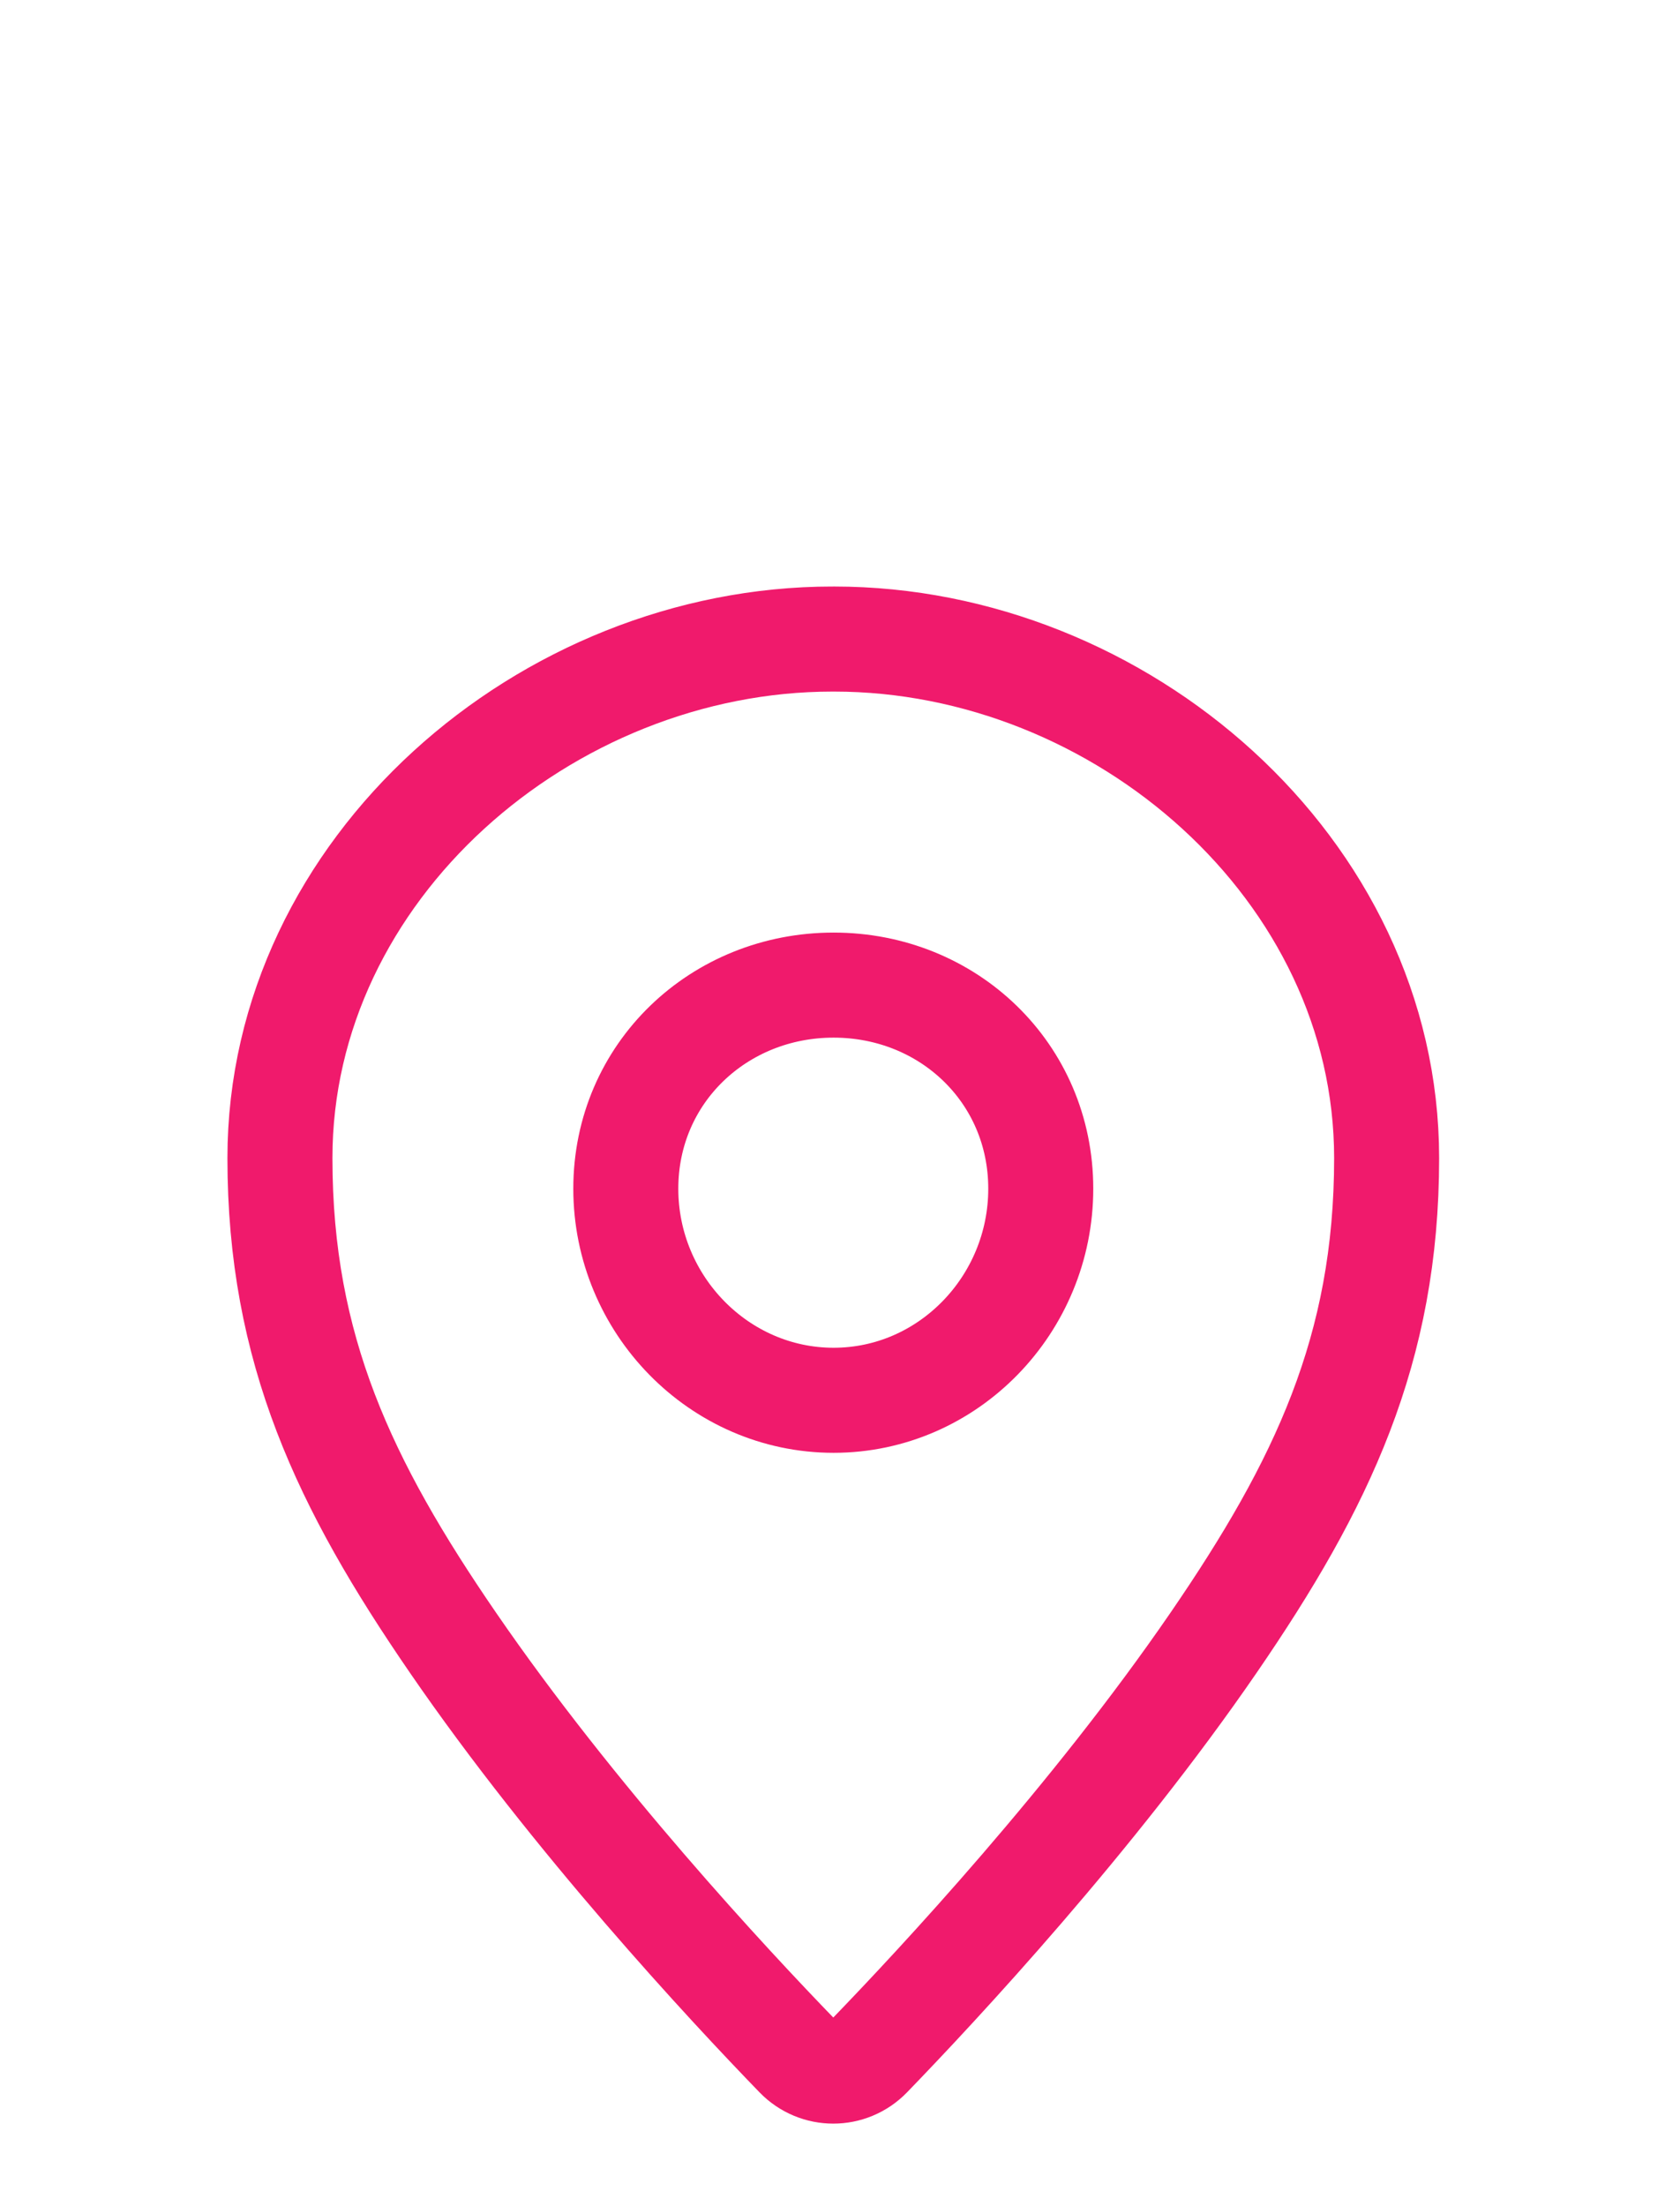 <svg width="16" height="21" viewBox="0 0 16 21" fill="none" xmlns="http://www.w3.org/2000/svg">
<path d="M7.944 6.083C10.671 6.083 13.206 8.268 13.206 11.024C13.206 12.845 12.59 14.133 11.559 15.635C10.408 17.311 8.937 18.889 8.28 19.568C8.091 19.763 7.781 19.763 7.592 19.568C6.934 18.889 5.464 17.311 4.313 15.635C3.281 14.133 2.666 12.845 2.666 11.024C2.666 8.268 5.2 6.083 7.928 6.083M9.912 11.315C9.912 12.417 9.03 13.329 7.939 13.329C6.848 13.329 5.96 12.417 5.96 11.315C5.96 10.213 6.848 9.377 7.939 9.377C9.03 9.377 9.912 10.213 9.912 11.315Z" stroke="#F01A6C" stroke-linecap="round"/>
</svg>
